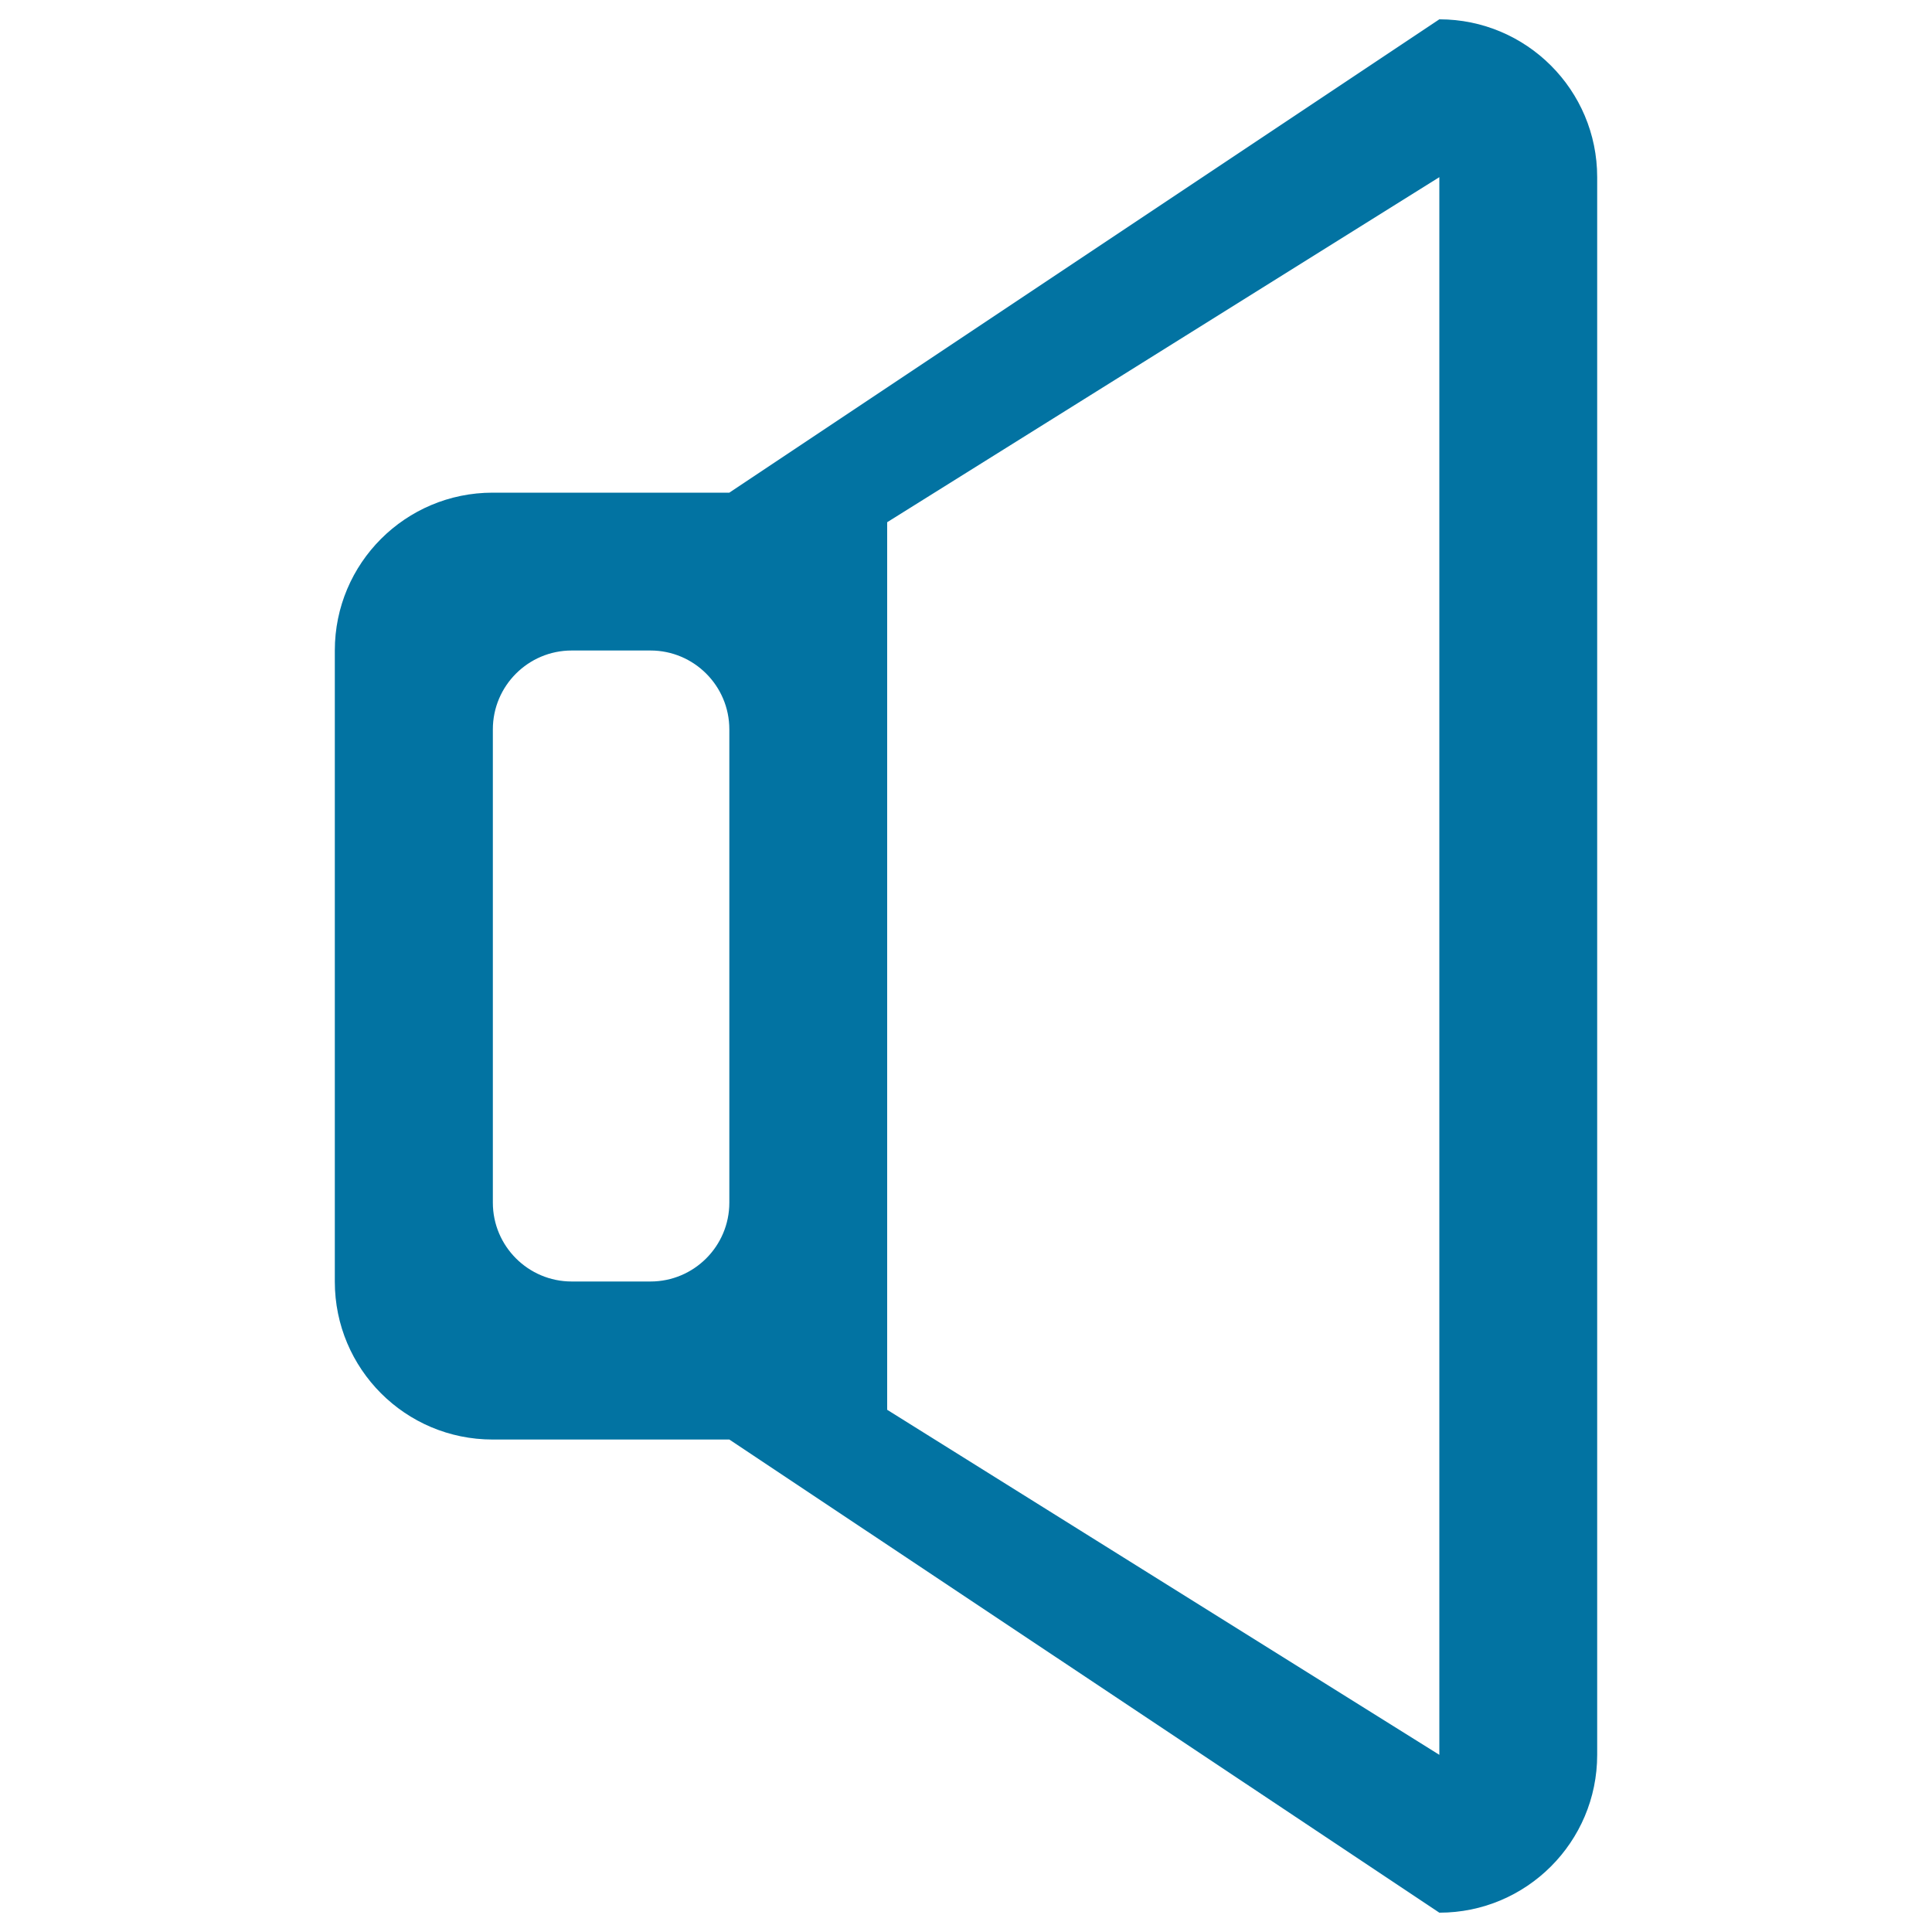 <svg xmlns="http://www.w3.org/2000/svg" viewBox="0 0 1000 1000" style="fill:#0273a2">
<title>Speaker Outline Audio Interface Symbol SVG icon</title>
<g><g id="_x32__23_"><g><path d="M745,10L377.5,255H255c-45.1,0-81.7,36.5-81.7,81.7v326.7c0,45.1,36.5,81.7,81.7,81.7h122.5L745,990c45.1,0,81.7-36.6,81.7-81.7V91.7C826.7,46.6,790.1,10,745,10z M377.5,622.5c0,22.5-18.3,40.8-40.8,40.8h-40.8c-22.5,0-40.8-18.3-40.8-40.8v-245c0-22.5,18.3-40.8,40.8-40.8h40.8c22.5,0,40.8,18.3,40.8,40.8V622.5z M745,908.3L459.2,729.7V270.3L745,91.7V908.3z"/></g></g></g>
</svg>